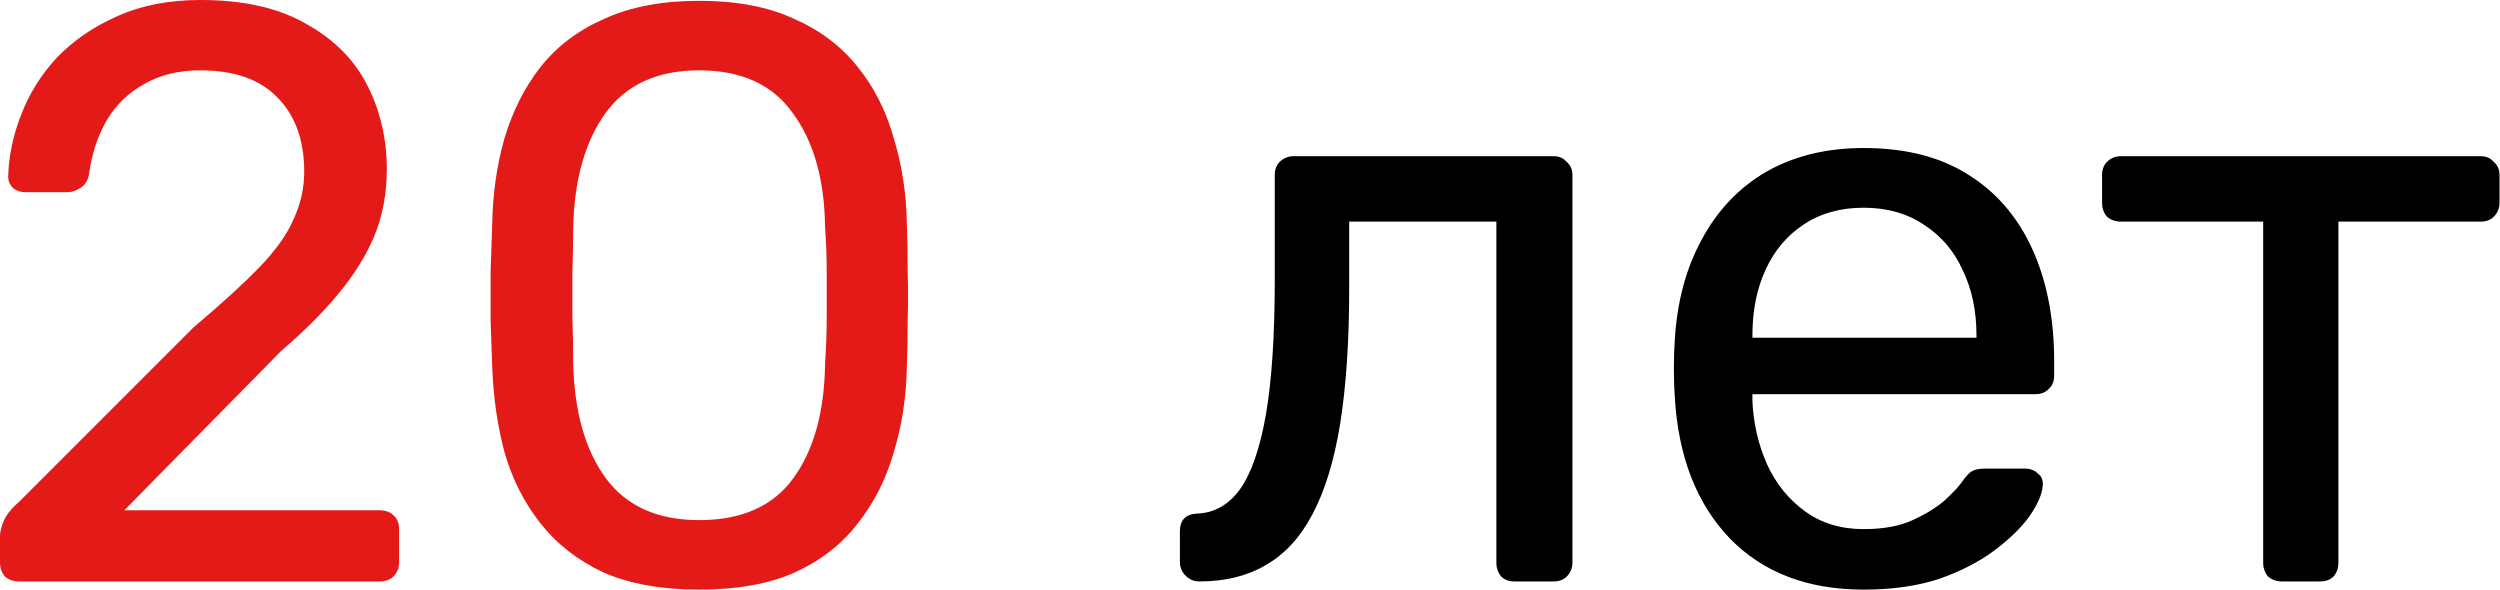 <?xml version="1.0" encoding="UTF-8"?> <svg xmlns="http://www.w3.org/2000/svg" width="636" height="150" viewBox="0 0 636 150" fill="none"> <path d="M4.785 147.919C3.398 147.919 2.219 147.503 1.248 146.671C0.416 145.7 -0 144.521 -0 143.134V136.477C-0 135.229 0.346 133.842 1.04 132.316C1.733 130.79 3.12 129.126 5.201 127.323L49.306 83.218C56.38 77.254 61.928 72.191 65.95 68.03C70.111 63.731 73.023 59.639 74.688 55.756C76.491 51.872 77.392 47.85 77.392 43.689C77.392 35.783 75.173 29.542 70.735 24.965C66.296 20.249 59.708 17.892 50.971 17.892C45.423 17.892 40.638 19.07 36.615 21.428C32.593 23.647 29.403 26.768 27.045 30.79C24.826 34.674 23.37 39.112 22.677 44.105C22.399 45.908 21.636 47.157 20.388 47.85C19.278 48.544 18.238 48.89 17.267 48.89H6.449C5.201 48.89 4.161 48.544 3.328 47.85C2.496 47.018 2.08 46.047 2.08 44.937C2.219 39.667 3.328 34.396 5.409 29.126C7.489 23.717 10.54 18.862 14.563 14.563C18.724 10.263 23.786 6.796 29.75 4.161C35.853 1.387 42.926 -0 50.971 -0C61.928 -0 70.874 2.011 77.808 6.033C84.882 9.916 90.083 15.118 93.412 21.636C96.74 28.155 98.405 35.298 98.405 43.065C98.405 49.168 97.365 54.785 95.284 59.917C93.204 64.91 90.152 69.833 86.13 74.688C82.247 79.403 77.392 84.258 71.567 89.251L31.622 129.82H96.532C98.058 129.82 99.237 130.236 100.069 131.068C101.04 131.9 101.525 133.079 101.525 134.605V143.134C101.525 144.521 101.04 145.7 100.069 146.671C99.237 147.503 98.058 147.919 96.532 147.919H4.785ZM177.86 150C168.29 150 160.176 148.544 153.519 145.631C147 142.58 141.66 138.419 137.499 133.148C133.338 127.878 130.287 121.845 128.345 115.048C126.542 108.252 125.502 101.04 125.225 93.412C125.086 89.667 124.947 85.714 124.809 81.553C124.809 77.392 124.809 73.231 124.809 69.07C124.947 64.771 125.086 60.679 125.225 56.796C125.363 49.168 126.404 41.955 128.345 35.159C130.426 28.224 133.477 22.191 137.499 17.059C141.66 11.789 147.069 7.697 153.727 4.785C160.384 1.733 168.429 0.208 177.86 0.208C187.43 0.208 195.474 1.733 201.993 4.785C208.651 7.697 214.06 11.789 218.221 17.059C222.382 22.191 225.433 28.224 227.375 35.159C229.455 41.955 230.565 49.168 230.703 56.796C230.842 60.679 230.911 64.771 230.911 69.07C231.05 73.231 231.05 77.392 230.911 81.553C230.911 85.714 230.842 89.667 230.703 93.412C230.565 101.04 229.455 108.252 227.375 115.048C225.433 121.845 222.382 127.878 218.221 133.148C214.198 138.419 208.859 142.58 202.201 145.631C195.682 148.544 187.569 150 177.86 150ZM177.86 132.316C188.678 132.316 196.653 128.779 201.785 121.706C207.056 114.494 209.76 104.716 209.899 92.371C210.176 88.349 210.315 84.466 210.315 80.721C210.315 76.838 210.315 73.023 210.315 69.279C210.315 65.395 210.176 61.581 209.899 57.836C209.76 45.77 207.056 36.13 201.785 28.918C196.653 21.567 188.678 17.892 177.86 17.892C167.18 17.892 159.205 21.567 153.935 28.918C148.803 36.13 146.098 45.77 145.821 57.836C145.821 61.581 145.752 65.395 145.613 69.279C145.613 73.023 145.613 76.838 145.613 80.721C145.752 84.466 145.821 88.349 145.821 92.371C146.098 104.716 148.872 114.494 154.143 121.706C159.413 128.779 167.319 132.316 177.86 132.316Z" fill="#E41A19"></path> <path d="M305.159 147.919C303.772 147.919 302.593 147.434 301.622 146.463C300.651 145.492 300.166 144.313 300.166 142.926V135.229C300.166 132.316 301.622 130.79 304.535 130.652C308.834 130.513 312.44 128.502 315.353 124.618C318.266 120.596 320.485 114.286 322.011 105.686C323.536 96.948 324.299 85.437 324.299 71.151V44.521C324.299 43.134 324.715 42.025 325.547 41.193C326.518 40.222 327.697 39.736 329.084 39.736H395.242C396.629 39.736 397.739 40.222 398.571 41.193C399.542 42.025 400.027 43.134 400.027 44.521V143.134C400.027 144.521 399.542 145.7 398.571 146.671C397.739 147.503 396.629 147.919 395.242 147.919H385.256C383.869 147.919 382.76 147.503 381.927 146.671C381.095 145.7 380.679 144.521 380.679 143.134V56.38H343.231V73.439C343.231 86.754 342.468 98.197 340.943 107.767C339.417 117.198 337.059 124.896 333.869 130.86C330.818 136.685 326.865 140.985 322.011 143.759C317.295 146.533 311.678 147.919 305.159 147.919ZM474.107 150C459.822 150 448.449 145.631 439.988 136.893C431.528 128.017 426.881 115.95 426.049 100.693C425.91 98.89 425.841 96.602 425.841 93.828C425.841 90.915 425.91 88.557 426.049 86.754C426.604 76.907 428.892 68.308 432.915 60.957C436.937 53.467 442.415 47.711 449.35 43.689C456.424 39.667 464.676 37.656 474.107 37.656C484.648 37.656 493.456 39.875 500.529 44.313C507.741 48.752 513.22 55.062 516.965 63.245C520.709 71.428 522.582 80.998 522.582 91.955V95.492C522.582 97.018 522.096 98.197 521.126 99.029C520.293 99.861 519.184 100.277 517.797 100.277H445.813C445.813 100.416 445.813 100.693 445.813 101.109C445.813 101.526 445.813 101.872 445.813 102.15C446.091 107.836 447.339 113.176 449.558 118.169C451.777 123.023 454.967 126.976 459.128 130.028C463.289 133.079 468.282 134.605 474.107 134.605C479.101 134.605 483.261 133.842 486.59 132.316C489.919 130.79 492.623 129.126 494.704 127.323C496.784 125.381 498.171 123.925 498.865 122.954C500.113 121.151 501.084 120.111 501.777 119.833C502.471 119.417 503.58 119.209 505.106 119.209H515.092C516.479 119.209 517.589 119.625 518.421 120.458C519.392 121.151 519.808 122.191 519.669 123.578C519.531 125.659 518.421 128.225 516.341 131.276C514.26 134.189 511.278 137.101 507.395 140.014C503.511 142.926 498.795 145.354 493.248 147.295C487.7 149.098 481.32 150 474.107 150ZM445.813 85.922H502.818V85.298C502.818 79.057 501.639 73.509 499.281 68.654C497.062 63.8 493.802 59.986 489.503 57.212C485.203 54.299 480.071 52.843 474.107 52.843C468.144 52.843 463.012 54.299 458.712 57.212C454.551 59.986 451.361 63.8 449.142 68.654C446.923 73.509 445.813 79.057 445.813 85.298V85.922ZM580.537 147.919C579.15 147.919 577.971 147.503 577 146.671C576.168 145.7 575.752 144.521 575.752 143.134V56.38H539.552C538.165 56.38 536.986 55.964 536.015 55.132C535.183 54.161 534.767 52.982 534.767 51.595V44.521C534.767 43.134 535.183 42.025 536.015 41.193C536.986 40.222 538.165 39.736 539.552 39.736H631.092C632.479 39.736 633.588 40.222 634.421 41.193C635.391 42.025 635.877 43.134 635.877 44.521V51.595C635.877 52.982 635.391 54.161 634.421 55.132C633.588 55.964 632.479 56.38 631.092 56.38H594.892V143.134C594.892 144.521 594.476 145.7 593.644 146.671C592.812 147.503 591.633 147.919 590.107 147.919H580.537Z" fill="black"></path> </svg> 